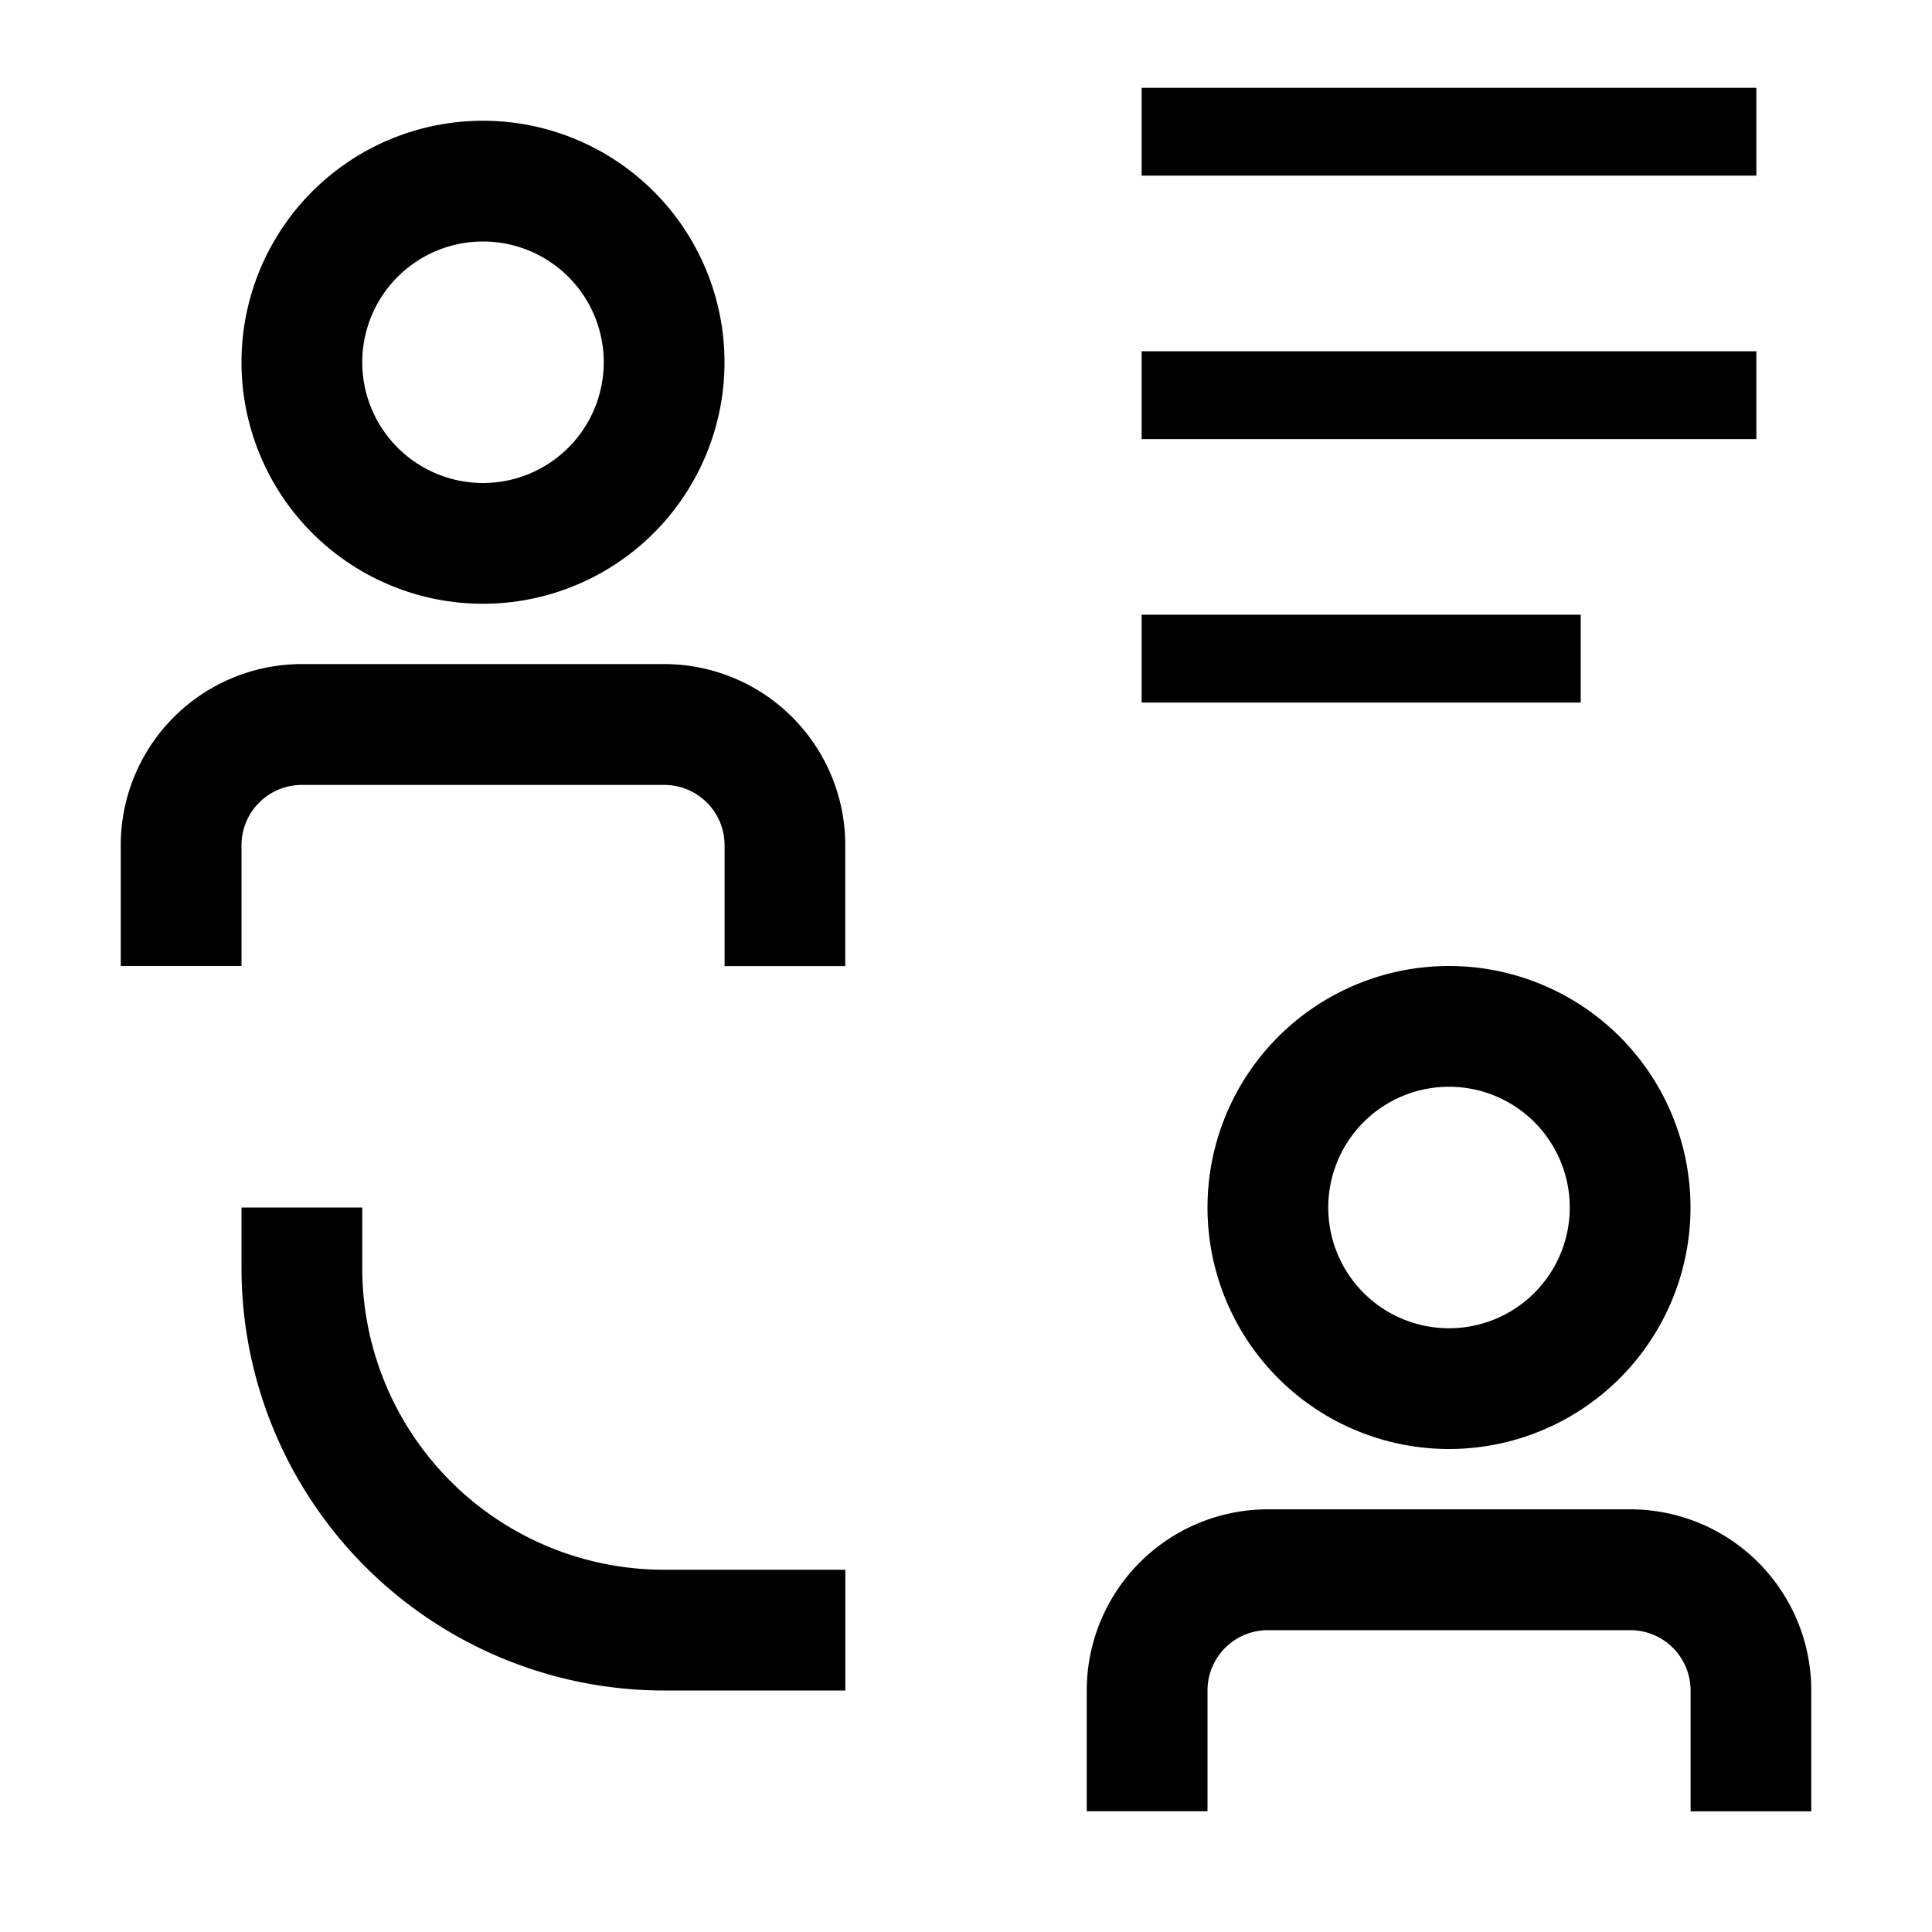 <svg id="share-knowledge_1_" data-name="share-knowledge (1)" xmlns="http://www.w3.org/2000/svg" width="22" height="22" viewBox="0 0 22 22">
  <path id="Path_10313" data-name="Path 10313" d="M24.188,25H20.063A2.063,2.063,0,0,0,18,27.063v1.375h1.375V27.063a.687.687,0,0,1,.688-.687h4.125a.687.687,0,0,1,.688.688v1.375H26.25V27.063A2.062,2.062,0,0,0,24.188,25Z" transform="translate(-5.625 -7.813)"/>
  <path id="Path_10314" data-name="Path 10314" d="M20,18.75A2.75,2.75,0,1,0,22.75,16,2.75,2.75,0,0,0,20,18.75Zm4.125,0a1.375,1.375,0,1,1-1.375-1.375A1.375,1.375,0,0,1,24.125,18.75Z" transform="translate(-6.25 -5)"/>
  <path id="Path_10315" data-name="Path 10315" d="M5.375,20.688V20H4v.688A4.813,4.813,0,0,0,8.813,25.5h2.063V24.125H8.813A3.437,3.437,0,0,1,5.375,20.688Z" transform="translate(-1.25 -6.25)"/>
  <rect id="Rectangle_5667" data-name="Rectangle 5667" width="5" height="1" transform="translate(13 7)"/>
  <rect id="Rectangle_5668" data-name="Rectangle 5668" width="7" height="1" transform="translate(13 4)"/>
  <rect id="Rectangle_5669" data-name="Rectangle 5669" width="7" height="1" transform="translate(13 1)"/>
  <path id="Path_10316" data-name="Path 10316" d="M8.188,11H4.063A2.063,2.063,0,0,0,2,13.063v1.375H3.375V13.063a.687.687,0,0,1,.688-.687H8.188a.687.687,0,0,1,.688.688v1.375H10.25V13.063A2.062,2.062,0,0,0,8.188,11Z" transform="translate(-0.625 -3.438)"/>
  <path id="Path_10317" data-name="Path 10317" d="M6.75,7.5A2.75,2.75,0,1,0,4,4.75,2.75,2.75,0,0,0,6.75,7.5Zm0-4.125A1.375,1.375,0,1,1,5.375,4.75,1.375,1.375,0,0,1,6.75,3.375Z" transform="translate(-1.25 -0.625)"/>
  <rect id="_Transparent_Rectangle_" data-name="&lt;Transparent Rectangle&gt;" width="22" height="22" fill="none"/>
</svg>
